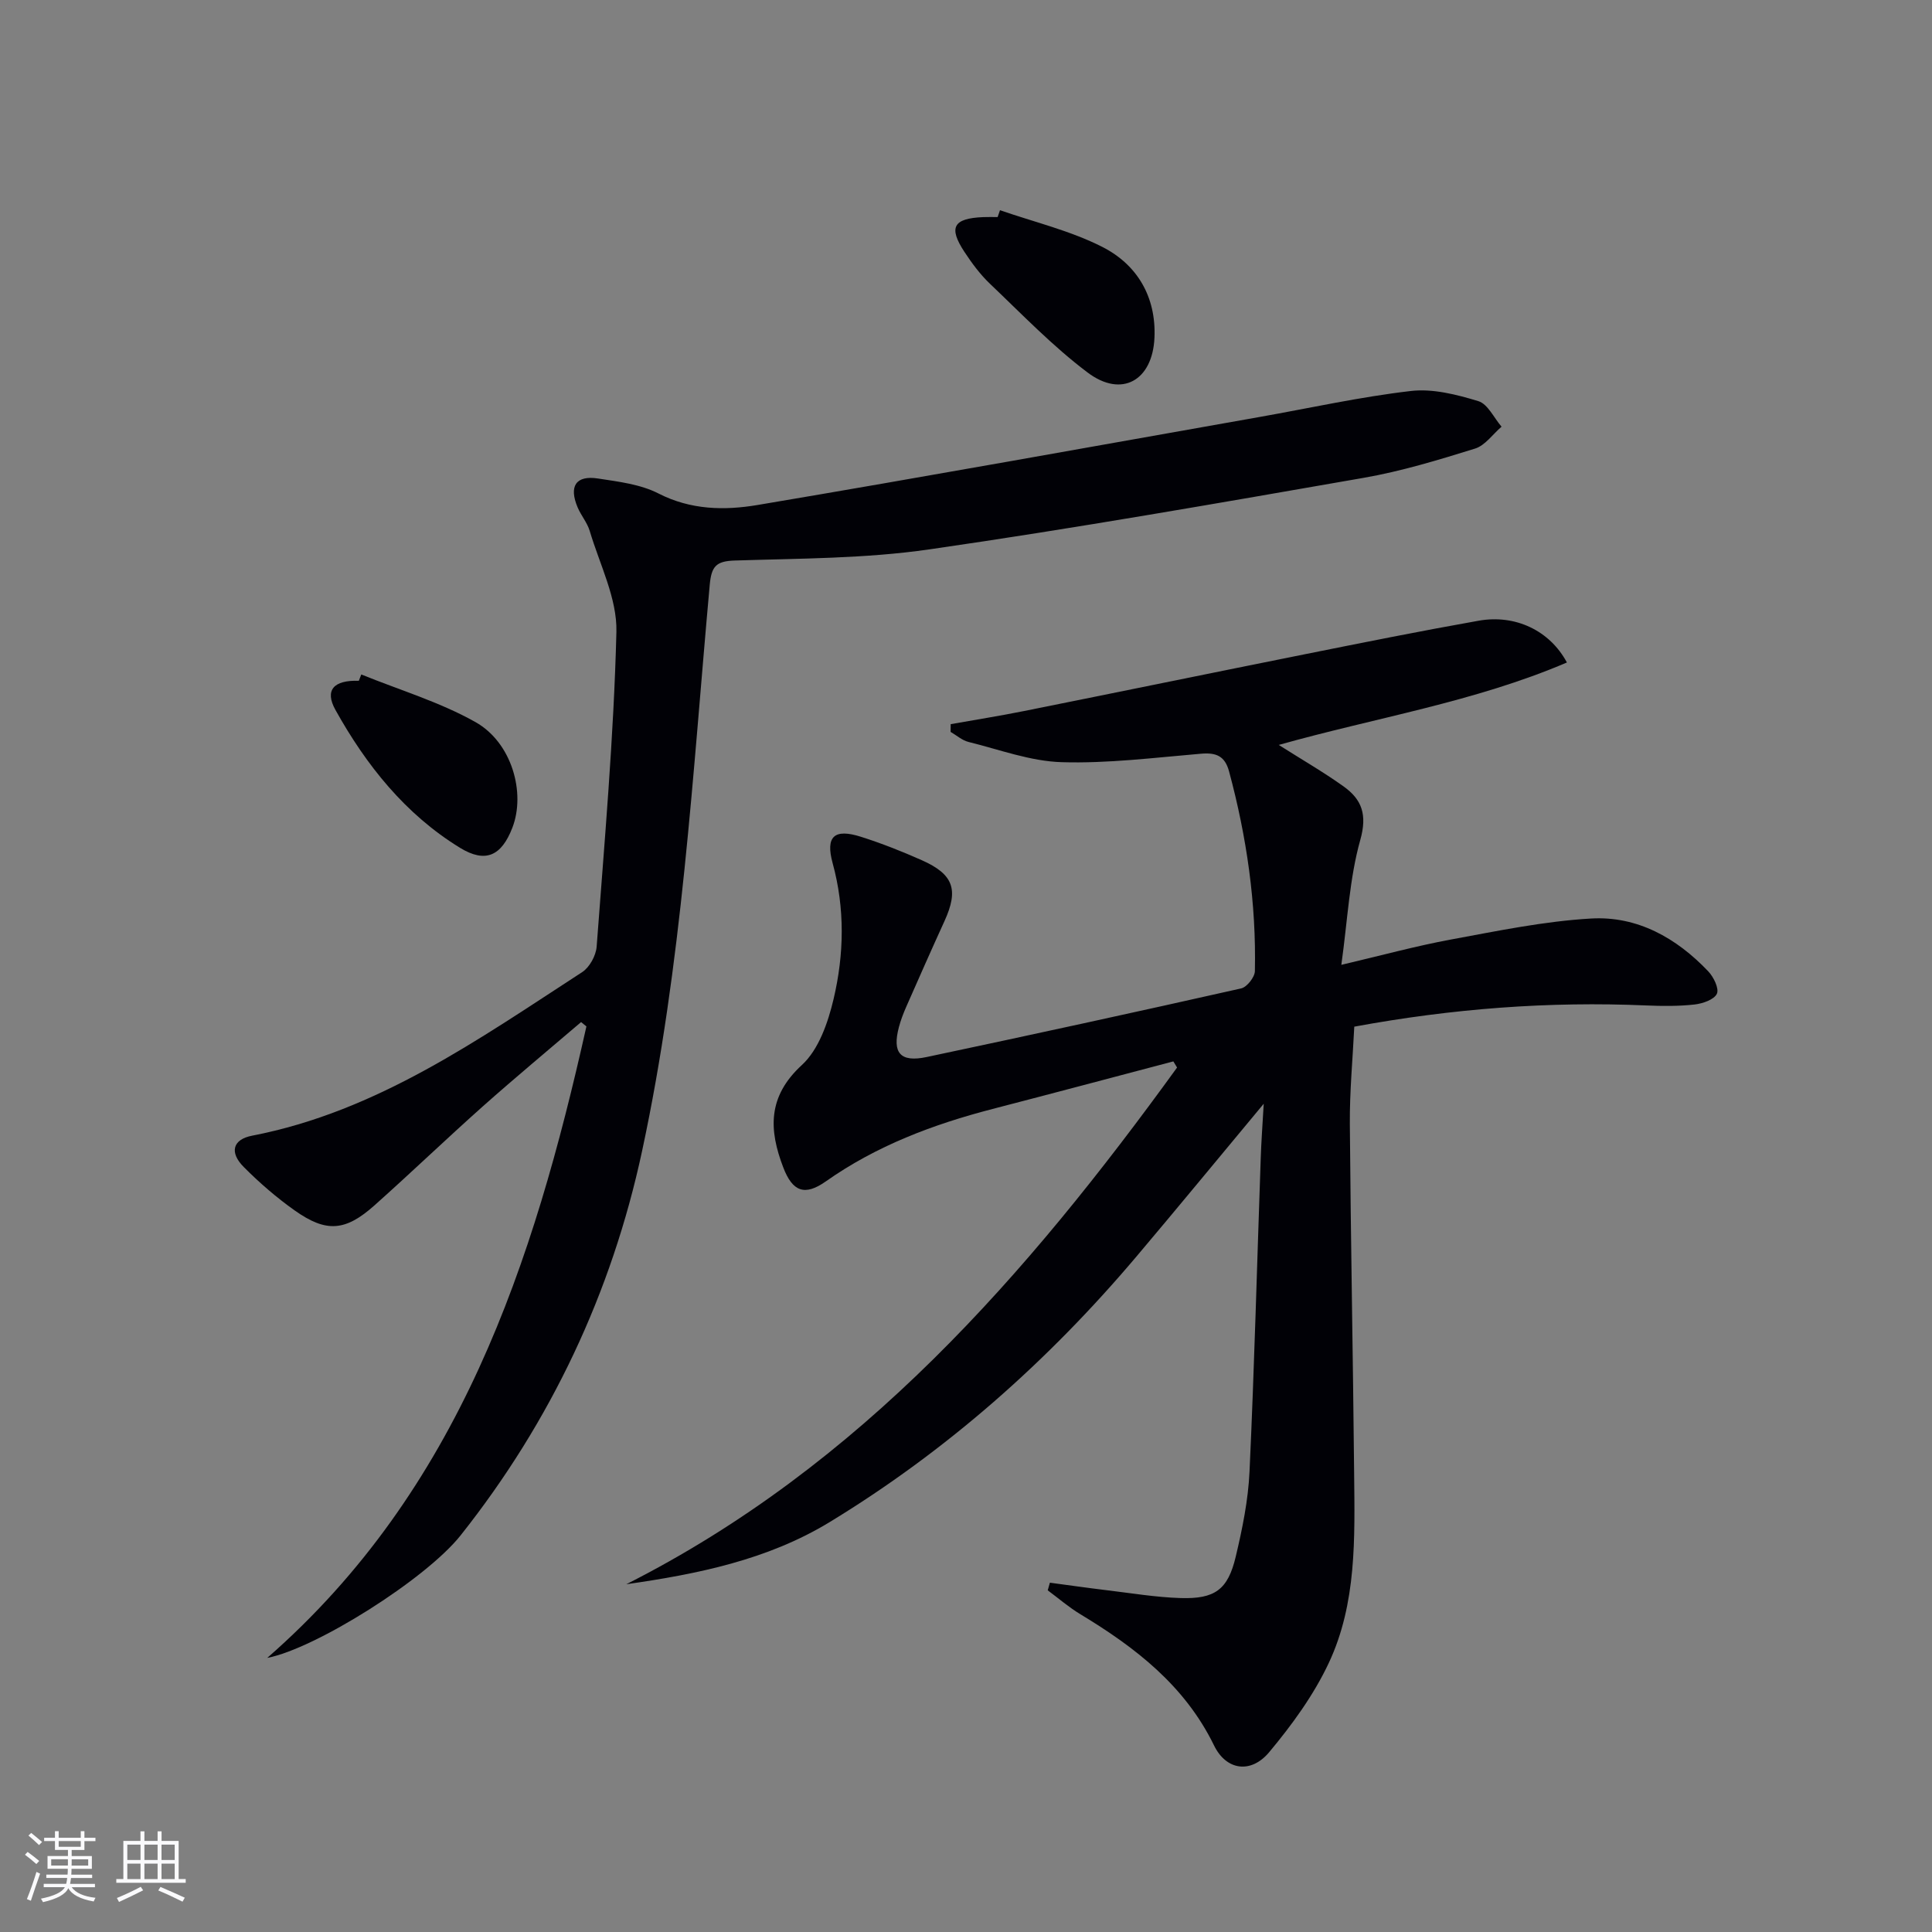 <svg enable-background="new 0 0 400 400" viewBox="0 0 400 400" xmlns="http://www.w3.org/2000/svg"><rect x="0" y="0" width="400" height="400" fill="#808080" stroke="none"/><g fill="#010106"><path d="m261.64 228.52c-9.38 11.27-17.8 21.51-26.36 31.64-18.3 21.65-39.31 40.25-63.55 55-12.85 7.81-27.36 10.74-42.06 12.84 48.59-24.58 82.94-64.05 114.03-106.98-.26-.42-.51-.84-.77-1.27-12.48 3.29-24.94 6.61-37.44 9.85-12.3 3.19-24.02 7.6-34.52 15-4.37 3.08-6.88 2.11-8.79-2.86-3-7.8-3.3-14.69 3.84-21.24 3.48-3.19 5.41-8.78 6.56-13.64 2.19-9.27 2.38-18.76-.19-28.15-1.51-5.53.31-7.23 5.87-5.46 4.26 1.35 8.45 3.01 12.55 4.83 6.63 2.94 7.7 6.11 4.74 12.61-2.69 5.89-5.31 11.82-7.92 17.75-.6 1.36-1.14 2.77-1.52 4.21-1.42 5.34.27 7.35 5.73 6.2 21.74-4.6 43.45-9.33 65.13-14.21 1.19-.27 2.81-2.32 2.84-3.57.3-14.03-1.69-27.79-5.34-41.34-.87-3.25-2.71-3.95-5.83-3.68-9.6.81-19.25 2.04-28.83 1.75-6.47-.19-12.89-2.61-19.3-4.19-1.32-.33-2.47-1.37-3.7-2.08.01-.53.01-1.06.02-1.6 5.05-.9 10.12-1.7 15.14-2.71 19.5-3.91 38.99-7.92 58.5-11.83 11.88-2.38 23.76-4.77 35.68-6.88 7.55-1.34 14.69 2 18.26 8.65-19.12 8.18-39.58 11.41-59.66 17.07 4.8 3.04 9.25 5.61 13.41 8.58 3.8 2.71 4.95 5.84 3.47 11.1-2.25 8.01-2.62 16.55-3.92 25.85 8.39-1.97 15.51-3.92 22.73-5.25 9.61-1.77 19.26-3.78 28.97-4.34 9.57-.56 17.69 4.02 24.26 10.93 1.12 1.17 2.29 3.59 1.79 4.65-.58 1.22-2.94 2.03-4.61 2.22-3.3.37-6.66.34-9.98.2-20.2-.88-40.21.65-60.48 4.39-.32 6.63-.97 13.39-.92 20.14.18 24.13.66 48.27.89 72.4.13 13.32.55 26.86-5.26 39.22-3.12 6.64-7.61 12.8-12.33 18.45-3.76 4.5-8.88 3.81-11.42-1.4-6.07-12.44-16.33-20.31-27.72-27.19-2.36-1.43-4.48-3.27-6.71-4.92.15-.53.3-1.05.45-1.58 3.9.52 7.8 1.08 11.71 1.55 5.11.61 10.21 1.47 15.34 1.63 7.11.22 9.8-1.73 11.42-8.55 1.38-5.79 2.59-11.73 2.86-17.65 1-21.61 1.56-43.24 2.32-64.85.11-3.38.36-6.75.62-11.29z"/><path d="m55.33 343.25c39.81-34.78 55.11-81.69 66.08-130.74-.37-.3-.73-.6-1.1-.9-6.77 5.79-13.63 11.48-20.29 17.4-7.58 6.75-14.91 13.79-22.49 20.55-6.01 5.36-9.96 5.68-16.46 1.09-3.78-2.67-7.34-5.75-10.61-9.04-3.02-3.04-2.27-5.71 1.74-6.48 25.9-5.01 46.88-19.94 68.33-33.86 1.53-.99 2.86-3.42 3-5.28 1.62-21.71 3.55-43.42 4.09-65.16.17-6.92-3.46-13.96-5.52-20.89-.51-1.72-1.79-3.2-2.5-4.87-1.87-4.41-.37-6.71 4.21-6 4.25.65 8.79 1.19 12.52 3.1 6.7 3.43 13.67 3.53 20.48 2.39 34.68-5.84 69.29-12.1 103.92-18.22 10.46-1.85 20.85-4.17 31.38-5.39 4.54-.53 9.48.74 13.96 2.1 1.96.59 3.23 3.46 4.81 5.29-1.82 1.56-3.4 3.89-5.5 4.54-7.6 2.36-15.28 4.7-23.1 6.06-29.9 5.21-59.8 10.46-89.84 14.8-13.27 1.92-26.85 1.88-40.31 2.31-3.93.12-4.84 1.25-5.19 5.07-3.55 39.19-5.71 78.59-14 117.17-6.29 29.32-18.87 56-37.55 79.56-7.23 9.14-30.17 23.52-40.06 25.4z"/><path d="m207.04 43.52c7.1 2.47 14.56 4.23 21.2 7.61 7.22 3.67 11.15 10.35 10.78 18.78-.39 8.9-6.8 12.53-13.85 7.21-7.24-5.45-13.61-12.09-20.21-18.37-2.02-1.92-3.73-4.24-5.28-6.59-3.36-5.1-2.31-6.95 3.88-7.21.99-.04 1.99-.01 2.99-.01.16-.47.33-.95.49-1.42z"/><path d="m74.8 139.64c7.92 3.22 16.25 5.7 23.64 9.86 7.54 4.24 10.43 14.64 7.64 21.87-2.26 5.85-5.56 7.39-10.84 4.16-11.33-6.95-19.41-17.09-25.78-28.53-2.31-4.14-.36-6.22 4.83-6.05.16-.45.34-.88.51-1.31z"/></g><path d="m5.17 384 .55-.58c.85.61 1.65 1.24 2.4 1.87l-.59.64c-.83-.73-1.62-1.38-2.36-1.93m1.22 9.53-.82-.34c.71-1.76 1.37-3.64 1.98-5.63.24.13.5.25.76.36-.6 1.67-1.24 3.54-1.92 5.61m-.5-13.5.57-.54c.56.44 1.31 1.06 2.26 1.87l-.64.64c-.68-.66-1.41-1.32-2.19-1.97m3.25.46h2.24v-1.36h.77v1.36h4.57v-1.36h.76v1.36h2.28v.69h-2.28v1.84h-2.64v1.26h4.18v2.64h-4.21c0 .45-.02.86-.05 1.21h4.32v.69h-4.38c-.04.34-.1.75-.19 1.22h5.15v.69h-4.82c.87 1.19 2.51 1.92 4.93 2.19-.17.32-.3.57-.37.76-2.77-.49-4.52-1.41-5.26-2.76-.56 1.26-2.3 2.23-5.24 2.9-.12-.24-.26-.48-.43-.72 2.73-.55 4.38-1.34 4.96-2.38h-4.38v-.69h4.65c.1-.38.17-.79.21-1.22h-4.32v-.69h4.4c.03-.34.05-.75.05-1.21h-4.2v-2.64h4.23v-1.26h-2.69v-1.84h-2.24zm1.46 4.46v1.29h3.45c.01-.4.02-.57.01-.53v-.32-.45h-3.46zm1.55-2.59h4.57v-1.19h-4.57zm6.11 2.59h-3.42v.77c-.01.19-.01.37-.02.53h3.44z" fill="#fafafc"/><path d="m32.63 379.16h.82v1.98h3.54v7.89h1.46v.78h-14.37v-.78h1.46v-7.89h3.54v-1.98h.82v1.98h2.73zm-3.49 11.48.5.73c-1.61.82-3.28 1.63-5 2.41-.13-.27-.28-.55-.44-.82 1.75-.72 3.4-1.49 4.94-2.32m-2.78-5.55h2.73v-3.18h-2.73zm0 3.95h2.73v-3.2h-2.73zm3.54-3.95h2.73v-3.18h-2.73zm0 3.95h2.73v-3.2h-2.73zm7.89 4.68c-1.84-.92-3.51-1.7-5.02-2.32l.45-.73c1.89.8 3.57 1.55 5.04 2.23zm-1.62-11.81h-2.73v3.18h2.73zm-2.73 7.13h2.73v-3.2h-2.73z" fill="#fafafc"/></svg>
